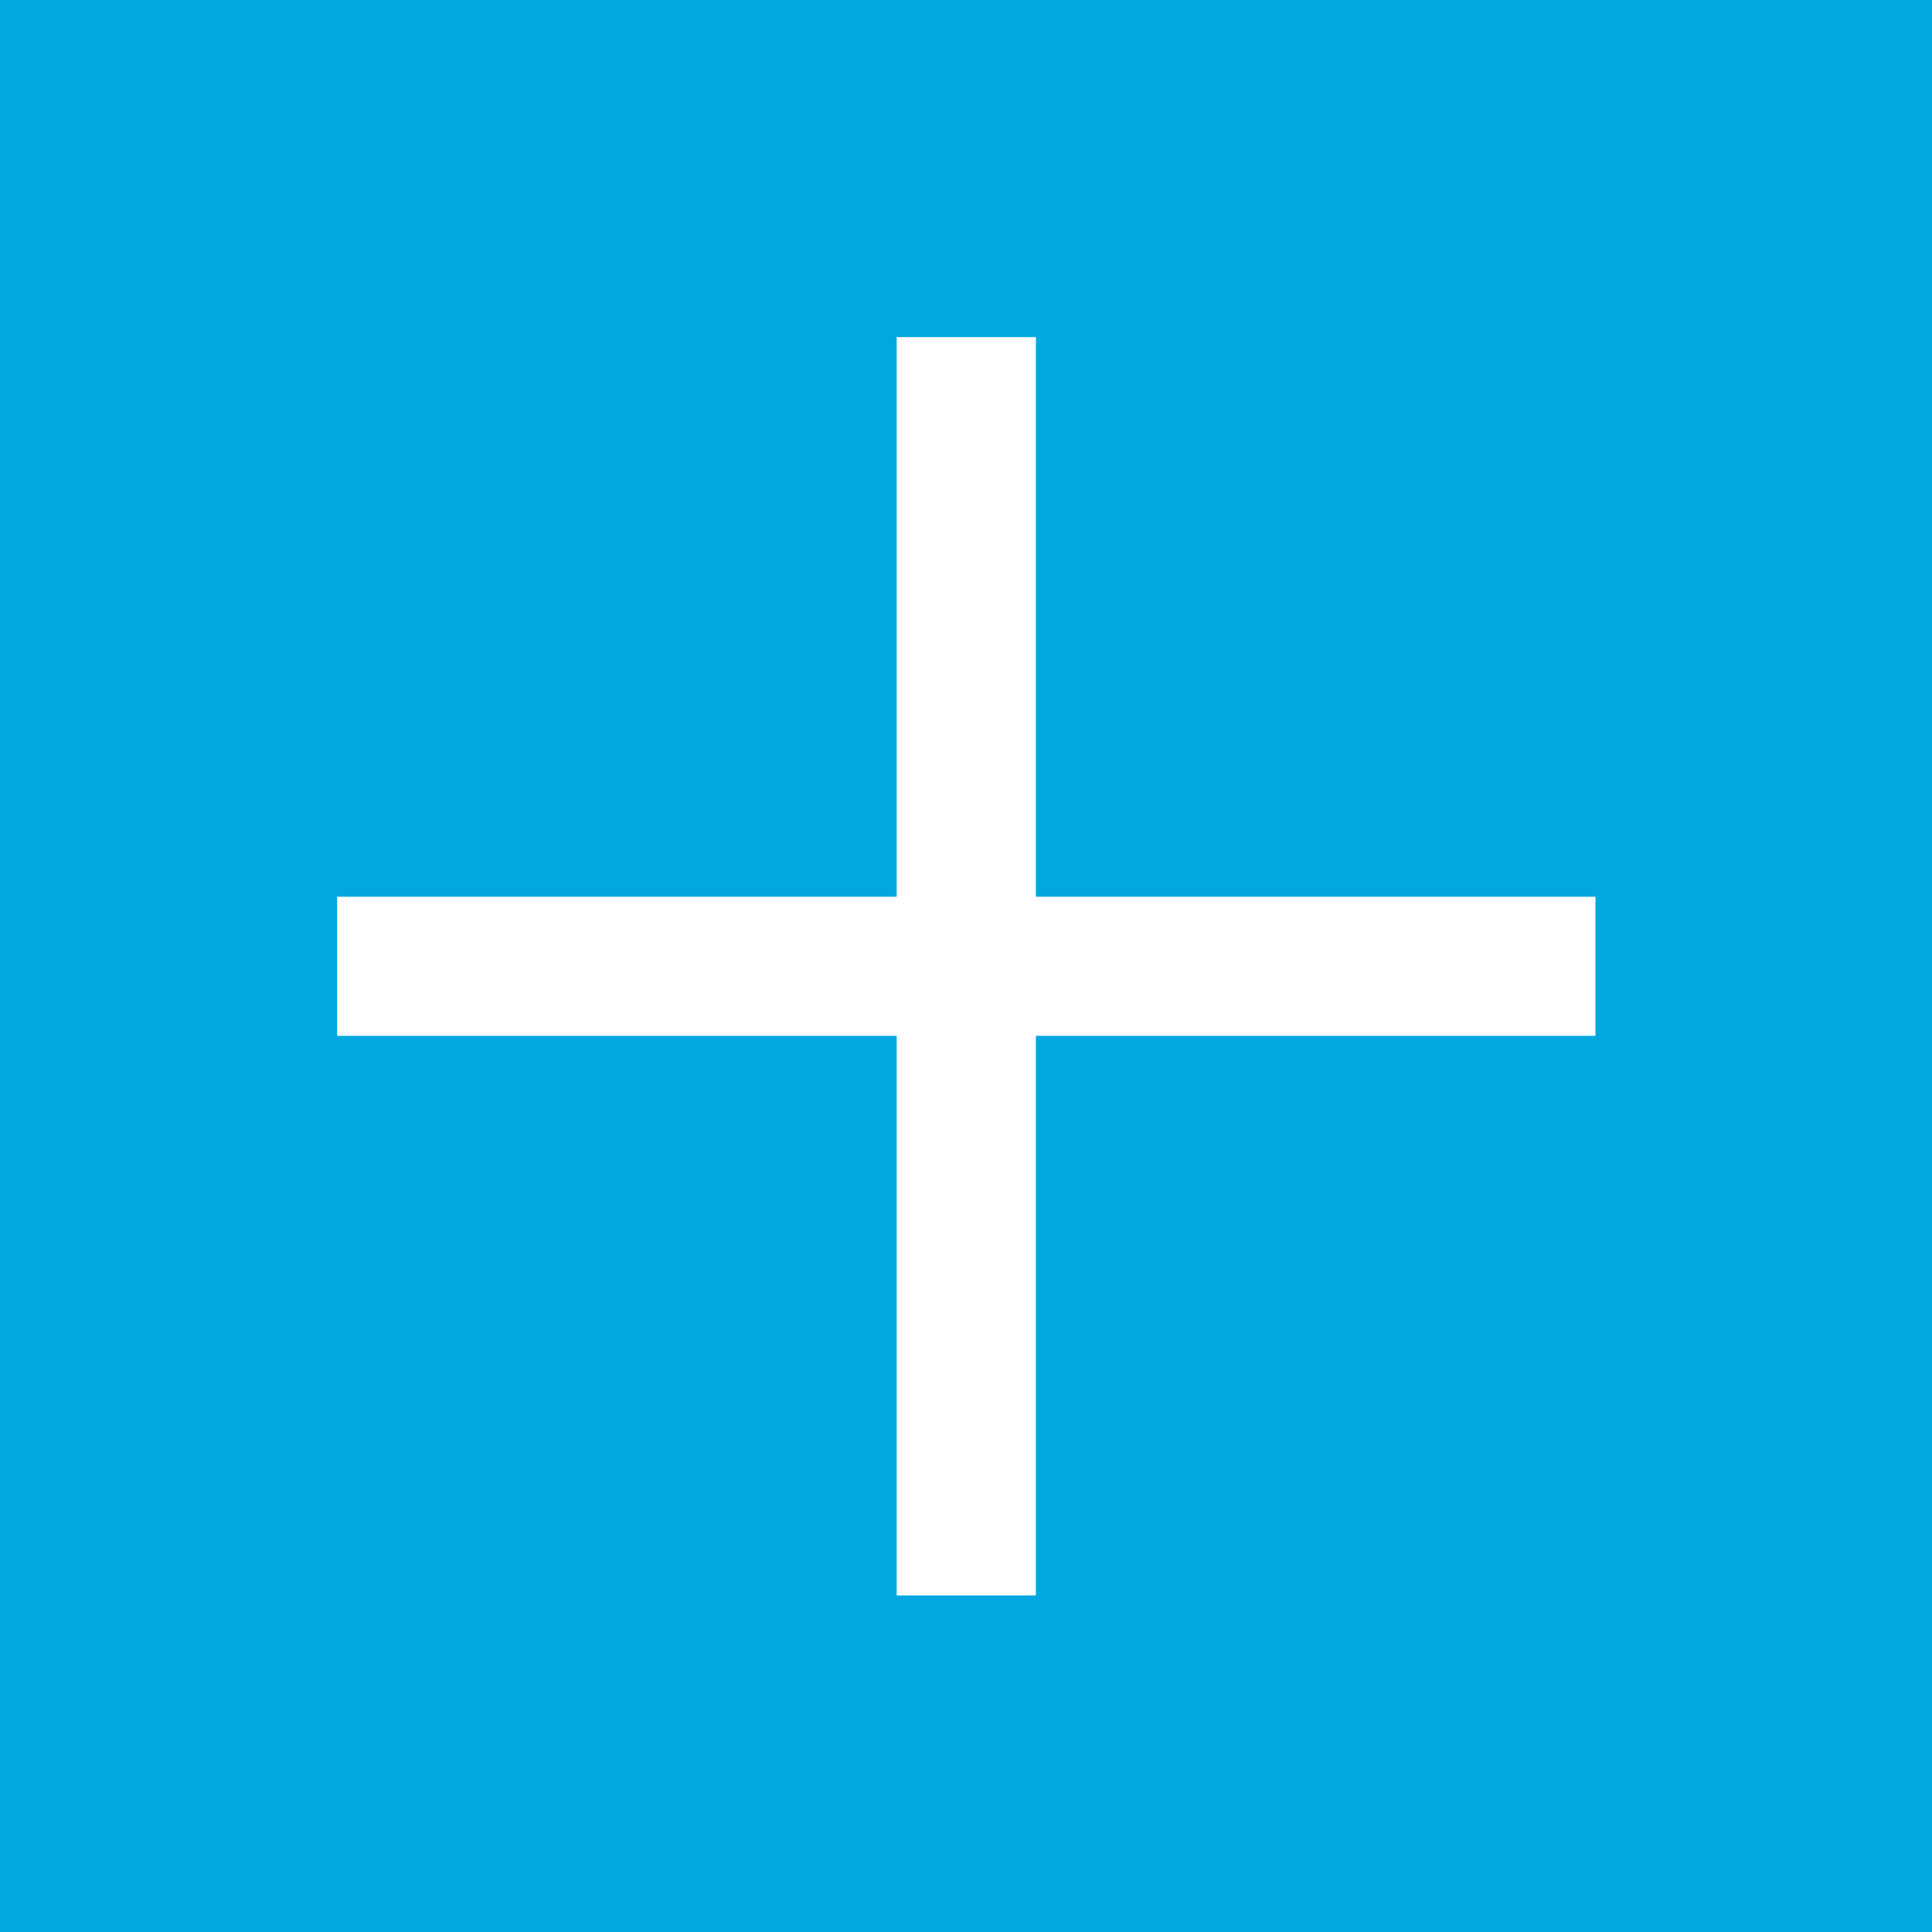<svg width="60" height="60" viewBox="0 0 60 60" fill="none" xmlns="http://www.w3.org/2000/svg">
<rect width="60" height="60" fill="#00A7E1"/>
<g clip-path="url(#clip0_150_1043)">
<path fill-rule="evenodd" clip-rule="evenodd" d="M49.549 32.169H32.17V49.548H27.847V32.169H10.469V27.849H27.847V10.469H32.17V27.849H49.549V32.169Z" fill="white"/>
</g>
<defs>
<clipPath id="clip0_150_1043">
<rect width="40" height="40" fill="white" transform="translate(10 10)"/>
</clipPath>
</defs>
</svg>
